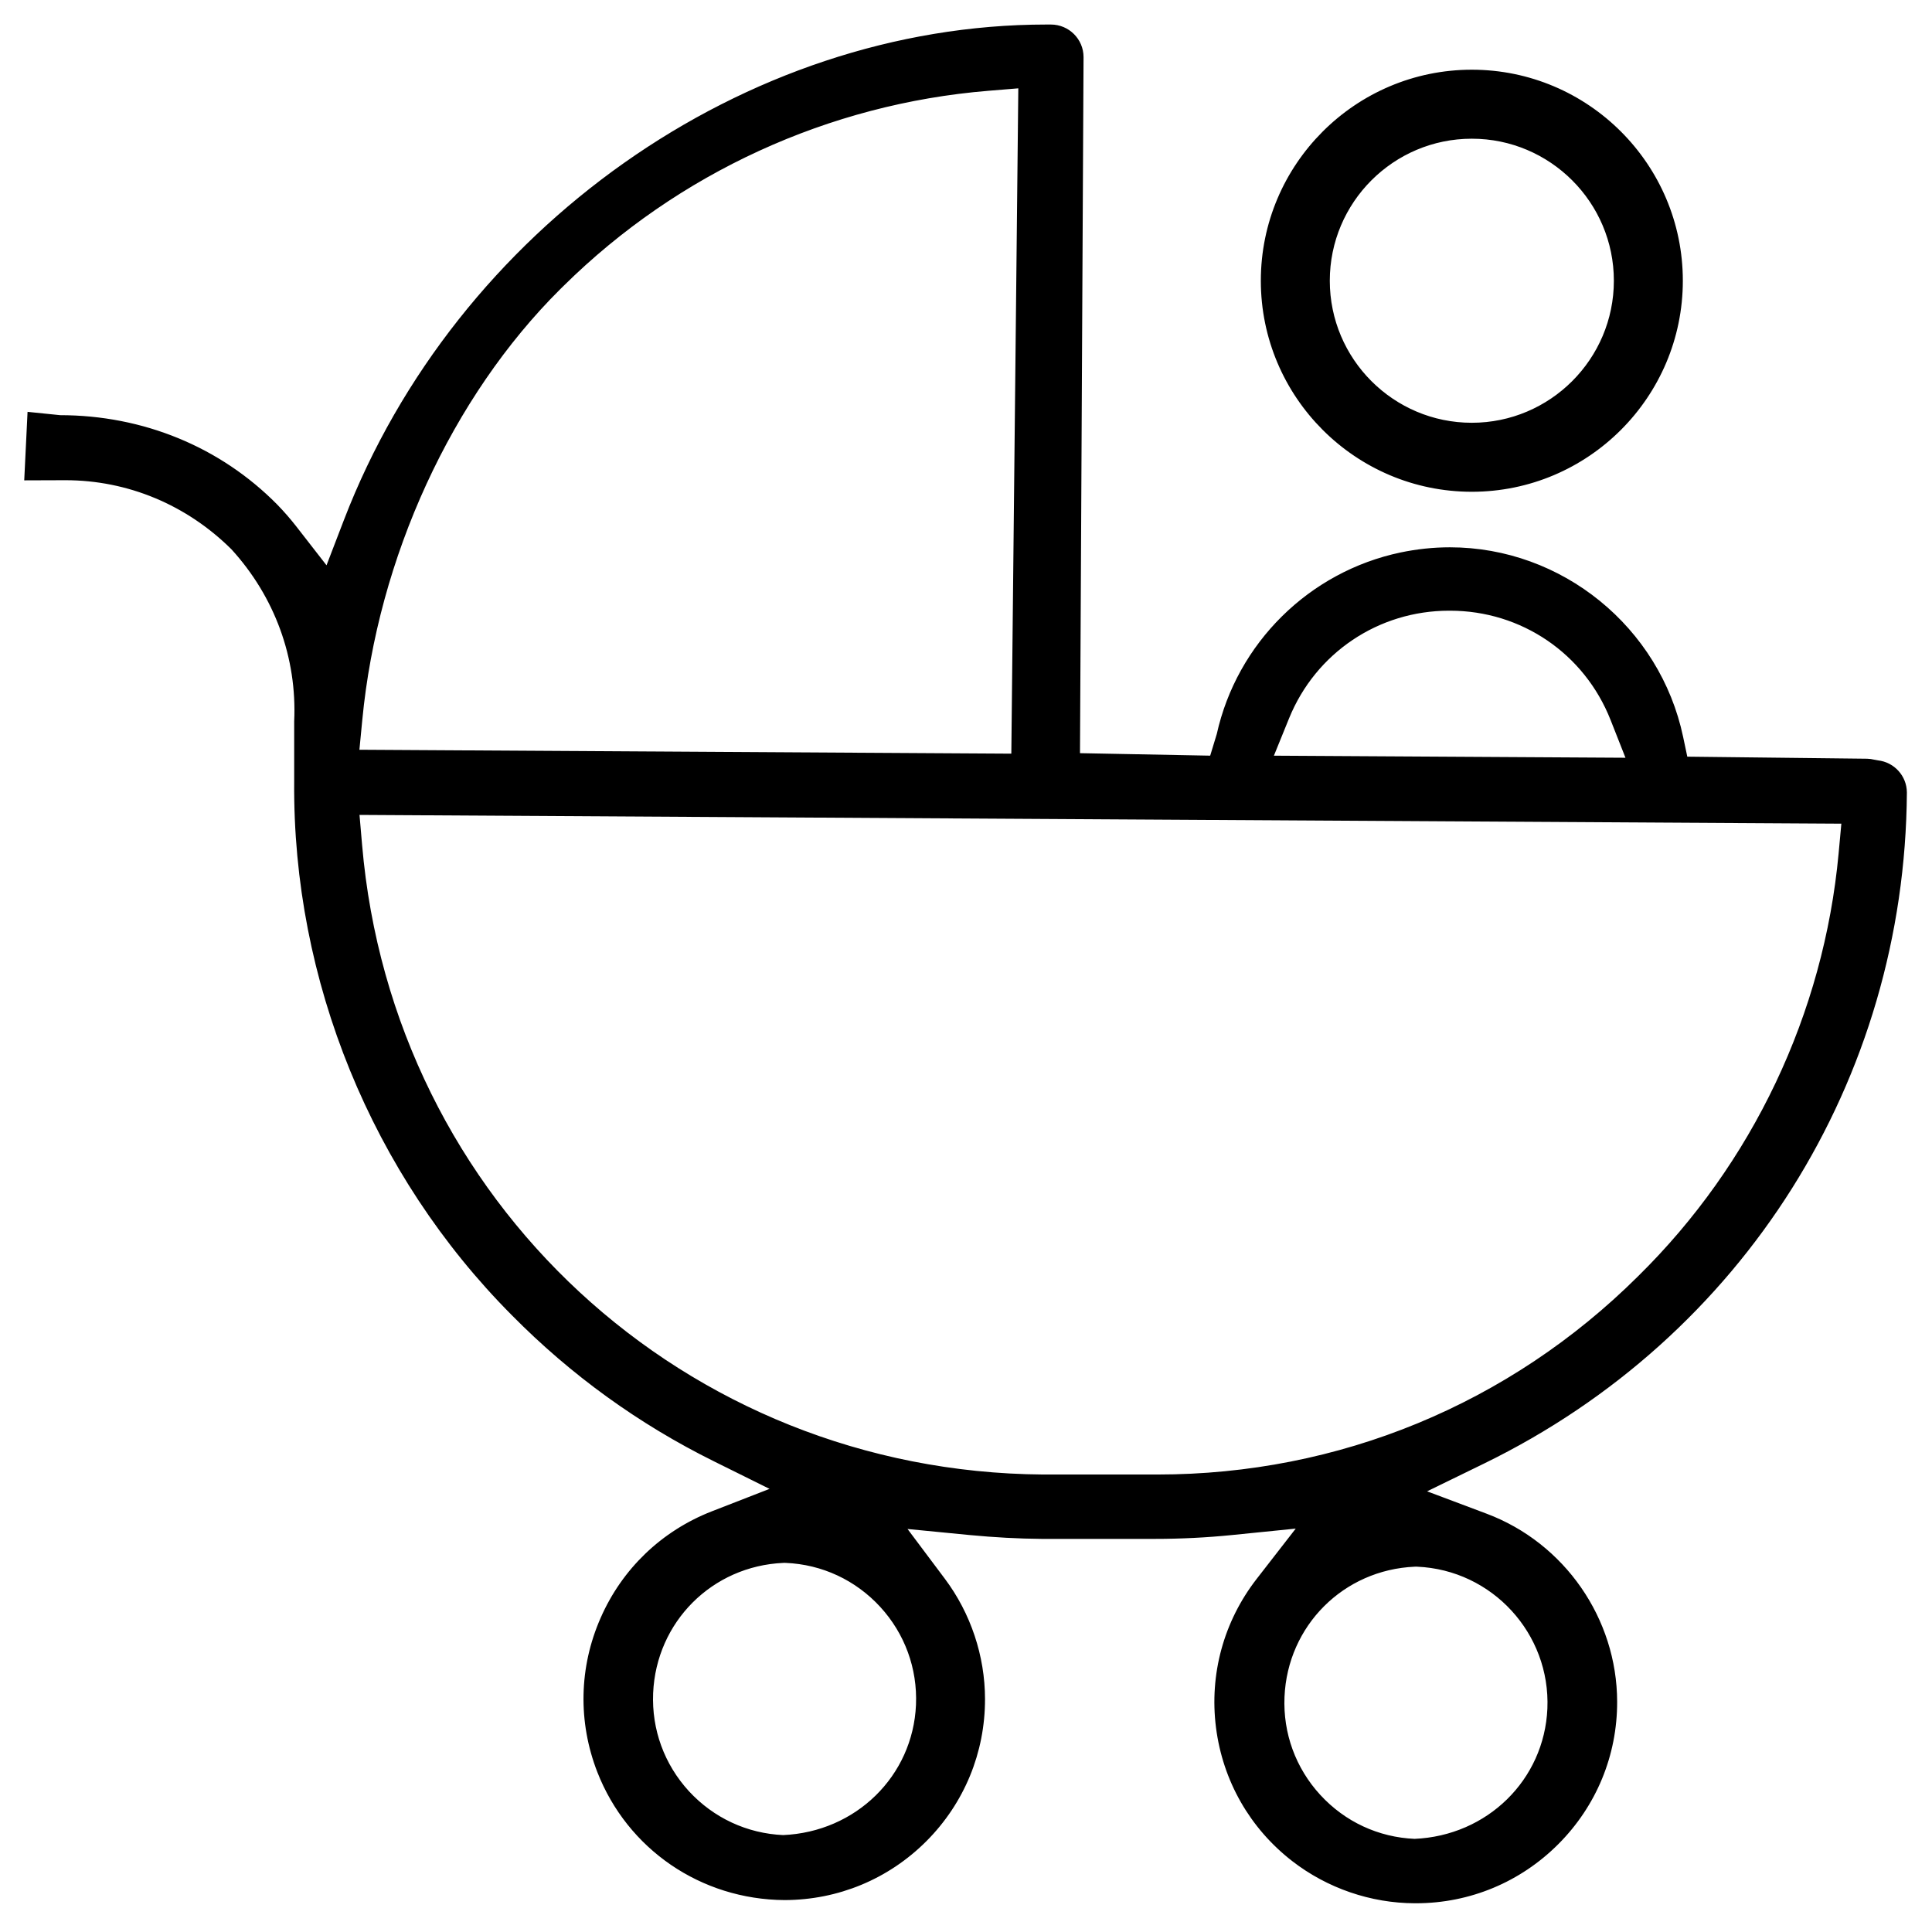 <?xml version="1.0" encoding="UTF-8"?>
<svg width="63px" height="63px" viewBox="0 0 63 63" version="1.1" xmlns="http://www.w3.org/2000/svg" xmlns:xlink="http://www.w3.org/1999/xlink">
    <title>Any congenital / birth defects / disease (Black)</title>
    <g id="Page-1" stroke="none" stroke-width="1" fill="none" fill-rule="evenodd">
        <path d="M47.994,4.323 C45.328,4.323 43.163,6.49 43.163,9.154 C43.163,11.818 45.328,13.986 47.994,13.986 C50.658,13.986 52.826,11.818 52.826,9.154 C52.826,6.49 50.658,4.323 47.994,4.323 L47.994,4.323 Z M47.994,2.473 C51.677,2.473 54.675,5.47 54.675,9.154 C54.675,12.837 51.677,15.836 47.994,15.836 C44.31,15.836 41.314,12.837 41.314,9.154 C41.314,5.47 44.31,2.473 47.994,2.473 L47.994,2.473 Z M34.269,1 C34.745,1 35.133,1.387 35.133,1.862 L35.016,24.756 L39.61,24.844 L39.871,23.986 C40.513,21.089 42.807,18.822 45.711,18.211 C46.234,18.102 46.761,18.047 47.279,18.047 C50.839,18.047 53.954,20.582 54.689,24.071 L54.858,24.872 L60.885,24.941 C60.942,24.942 61.01,24.952 61.066,24.966 L61.213,24.993 C61.648,25.041 61.977,25.406 61.981,25.841 C61.92,35.143 56.684,43.458 48.313,47.541 L46.031,48.654 L48.407,49.547 C50.871,50.473 52.529,52.863 52.533,55.492 C52.537,57.189 51.877,58.786 50.677,59.99 C49.475,61.195 47.879,61.86 46.183,61.863 L46.138,61.863 C44.745,61.86 43.366,61.387 42.259,60.529 C40.92,59.491 40.064,57.991 39.85,56.304 C39.638,54.624 40.092,52.957 41.132,51.614 L42.696,49.6 L40.159,49.856 C39.339,49.939 38.497,49.981 37.66,49.981 L33.964,49.981 C33.216,49.975 32.453,49.934 31.631,49.856 L29.161,49.615 L30.65,51.601 C31.468,52.691 31.919,54.043 31.92,55.402 C31.923,57.098 31.266,58.693 30.069,59.895 C28.871,61.095 27.279,61.756 25.583,61.759 C22.938,61.742 20.615,60.151 19.663,57.709 C19.048,56.124 19.084,54.395 19.768,52.84 C20.448,51.286 21.697,50.089 23.281,49.47 L25.589,48.572 L23.37,47.473 C20.941,46.271 18.741,44.68 16.834,42.748 C12.306,38.201 9.74,31.912 9.793,25.494 L9.793,23.529 C9.89,21.411 9.145,19.367 7.694,17.776 C6.191,16.282 4.217,15.459 2.134,15.459 L1,15.463 L1.088,13.65 L1.952,13.738 C4.614,13.738 7.08,14.752 8.898,16.594 C9.114,16.816 9.324,17.057 9.517,17.306 L10.707,18.836 L11.402,17.027 C15.032,7.589 24.375,1 34.12,1 L34.269,1 Z M46.127,50.888 C43.698,50.992 41.789,52.901 41.686,55.327 C41.634,56.565 42.067,57.751 42.905,58.664 C43.744,59.578 44.888,60.111 46.127,60.163 C48.608,60.06 50.552,58.152 50.658,55.724 C50.766,53.166 48.776,50.997 46.218,50.888 L46.17,50.886 L46.127,50.888 Z M25.538,50.764 C23.111,50.869 21.202,52.776 21.098,55.204 C21.046,56.442 21.478,57.627 22.316,58.542 C23.155,59.453 24.298,59.986 25.537,60.04 C28.019,59.935 29.965,58.028 30.069,55.6 C30.121,54.362 29.687,53.175 28.851,52.264 C28.01,51.349 26.867,50.817 25.63,50.764 L25.581,50.763 L25.538,50.764 Z M11.608,27.566 C12.611,39.291 22.24,48.194 34.006,48.282 L37.744,48.282 C43.708,48.282 49.322,45.967 53.554,41.761 C57.322,38.056 59.667,33.116 60.154,27.847 L60.263,26.66 L11.505,26.372 L11.608,27.566 Z M47.251,19.714 C44.87,19.714 42.751,21.138 41.852,23.343 L41.244,24.84 L53.299,24.911 L52.706,23.407 C51.822,21.164 49.694,19.714 47.283,19.714 L47.251,19.714 Z M32.218,2.761 C26.964,3.19 22.003,5.466 18.248,9.17 L18.129,9.287 C14.558,12.834 12.125,18.126 11.615,23.454 L11.5,24.647 L33.176,24.777 L33.408,2.663 L32.218,2.761 Z" id="Any-congenital-/-birth-defects-/-disease-(Black)" stroke="#000000" stroke-width="0.4" fill="#000000"></path>
    </g>
</svg>